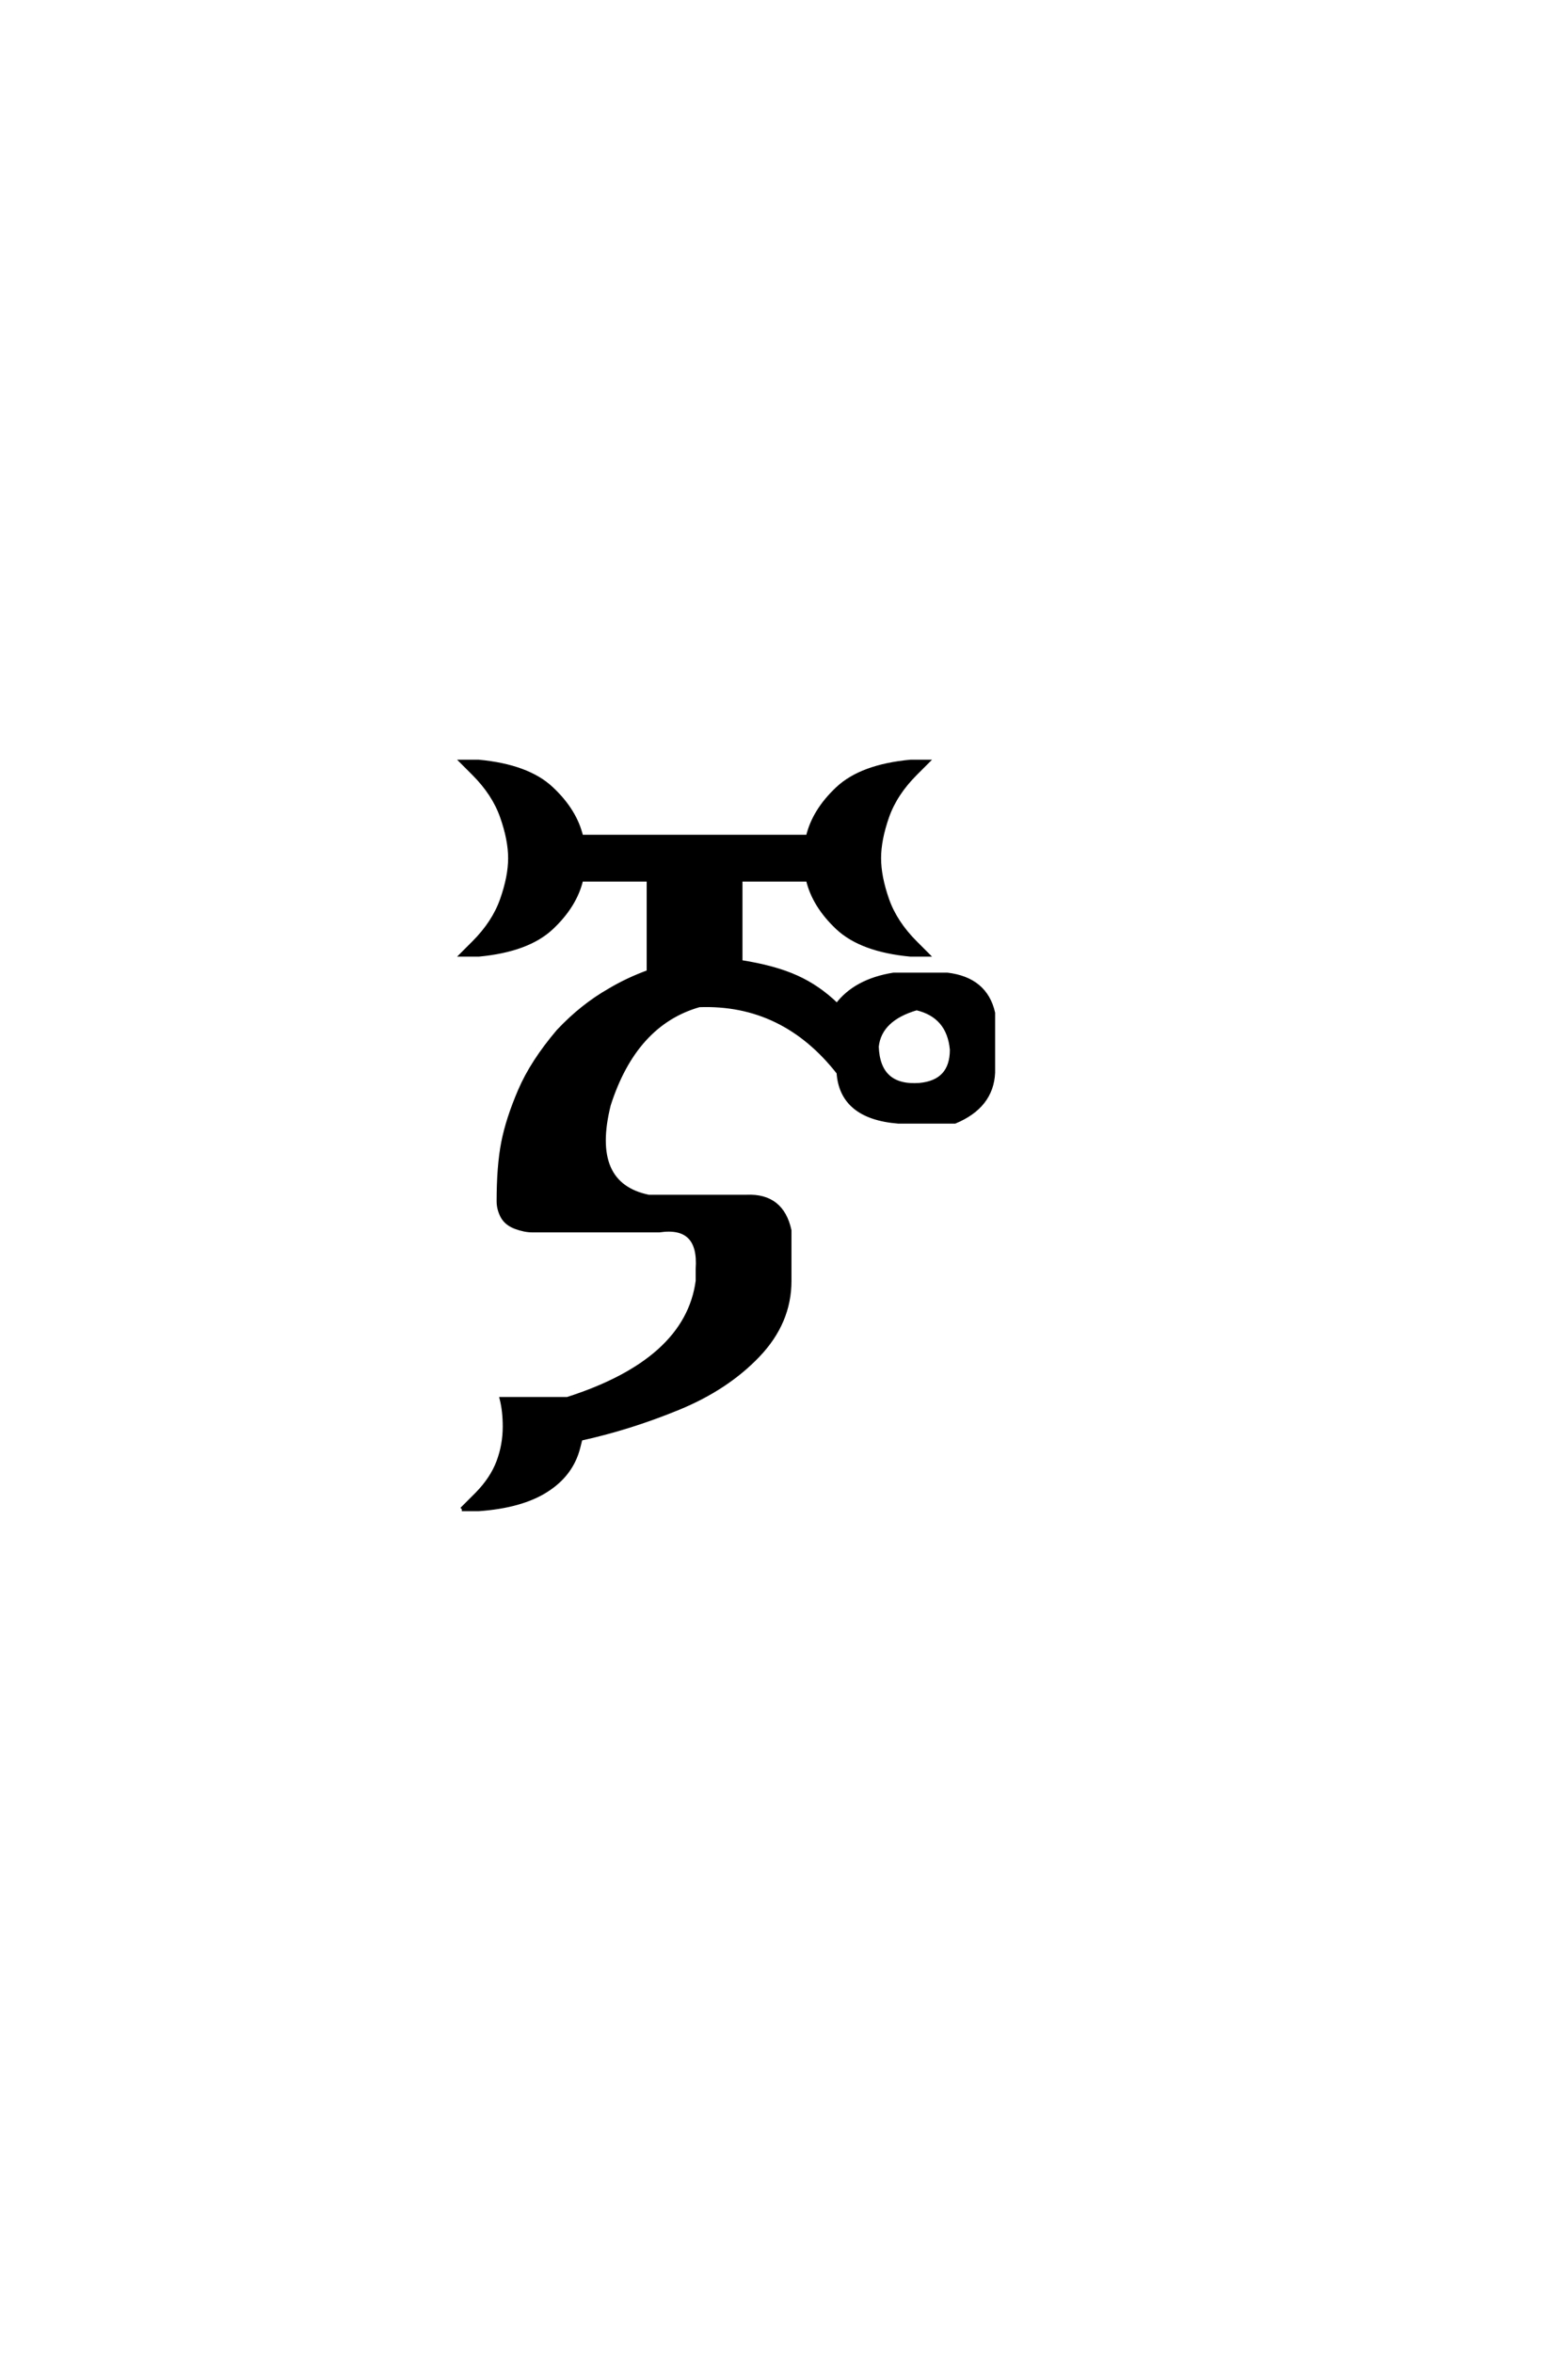 <?xml version='1.0' encoding='UTF-8'?>
<!DOCTYPE svg PUBLIC "-//W3C//DTD SVG 1.0//EN"
"http://www.w3.org/TR/2001/REC-SVG-20010904/DTD/svg10.dtd">

<svg xmlns='http://www.w3.org/2000/svg' version='1.0' width='40.0' height='60.0'>

 <g transform='scale(0.1 -0.1) translate(110.0 -370.0)'>
  <path d='M7.812 -14.844
L11.719 -10.938
Q15.531 -7.031 17.141 -2.734
Q18.75 1.562 18.75 6.25
Q18.75 10.156 17.969 13.281
L34.766 13.281
Q65.234 23.047 67.969 43.359
L67.969 46.484
Q68.75 57.812 58.203 56.25
L25.781 56.25
Q23.828 56.25 21.484 57.125
Q19.141 58.016 18.156 59.859
Q17.188 61.719 17.188 63.672
Q17.188 72.656 18.359 78.656
Q19.531 84.672 22.656 91.938
Q25.781 99.219 32.422 107.031
Q38.484 113.484 45.516 117.484
Q50.094 120.219 55.469 122.172
L55.469 145.703
L38.281 145.703
Q36.719 139.062 30.656 133.391
Q24.609 127.734 12.109 126.562
L7.812 126.562
L10.844 129.594
Q16.016 134.766 18.062 140.625
Q20.125 146.484 20.125 151.172
Q20.125 155.859 18.062 161.719
Q16.016 167.578 10.844 172.75
L7.812 175.781
L12.109 175.781
Q24.609 174.609 30.656 168.938
Q36.719 163.281 38.281 156.641
L96.094 156.641
Q97.656 163.281 103.703 168.938
Q109.766 174.609 122.266 175.781
L126.562 175.781
L123.531 172.75
Q118.359 167.578 116.312 161.719
Q114.266 155.859 114.266 151.172
Q114.266 146.484 116.312 140.625
Q118.359 134.766 123.531 129.594
L126.562 126.562
L122.266 126.562
Q109.766 127.734 103.703 133.391
Q97.656 139.062 96.094 145.703
L78.906 145.703
L78.906 124.703
Q87.594 123.344 93.203 120.797
Q98.828 118.266 103.516 113.672
Q108.203 119.922 117.969 121.484
L131.641 121.484
Q141.406 120.312 143.359 111.719
L143.359 96.484
Q142.969 87.891 133.594 83.984
L119.141 83.984
Q104.688 85.156 103.906 96.484
Q89.844 114.453 68.359 113.672
Q51.953 108.984 45.312 88.281
Q40.234 67.969 55.469 64.844
L80.469 64.844
Q89.453 65.234 91.406 56.25
L91.406 43.359
Q91.406 32.812 83.391 24.406
Q75.391 16.016 62.984 10.938
Q50.594 5.859 38.094 3.125
L37.5 0.781
Q35.75 -5.953 29.391 -10
Q23.047 -14.062 12.109 -14.844
L7.812 -14.844
L7.812 -14.844
M124.609 93.359
Q132.812 94.141 132.812 102.344
Q132.031 110.938 123.828 112.891
Q114.453 110.156 113.672 103.125
Q114.062 92.578 124.609 93.359
' style='fill: #000000; stroke: #000000'/>
 </g>
</svg>
